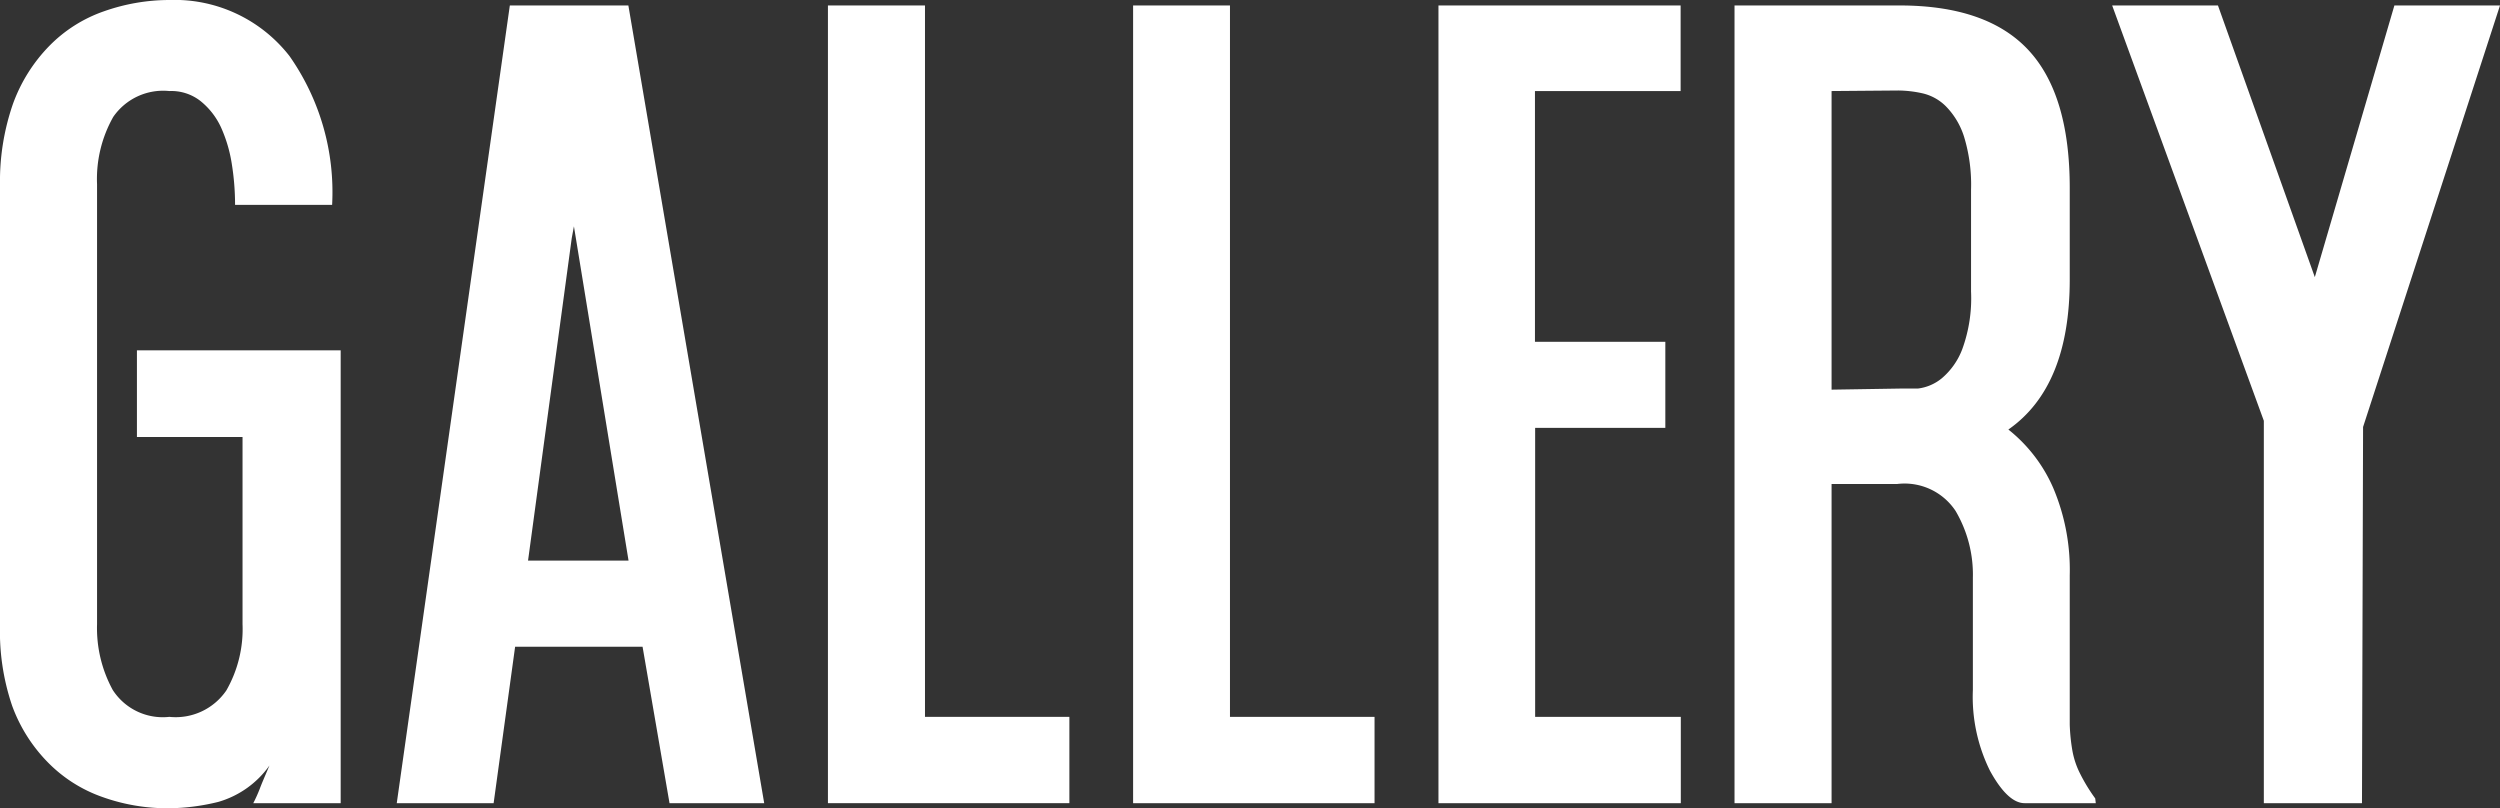 <svg xmlns="http://www.w3.org/2000/svg" viewBox="0 0 137.3 44.4"><rect x="0" y="0" width="137.3" height="44.4" fill="#333333" stroke="none"/><defs><style>.cls-1{fill:#fff;}</style></defs><title>kv-logo-gallery</title><g id="レイヤー_2" data-name="レイヤー 2"><g id="レイヤー_2-2" data-name="レイヤー 2"><path class="cls-1" d="M18.71,34.34v9.77h-4.8a8,8,0,0,0,.36-.8c.08-.22.26-.64.53-1.27a5.21,5.21,0,0,1-2.81,2,11.75,11.75,0,0,1-2.69.35,10.61,10.61,0,0,1-3.68-.62,7.81,7.81,0,0,1-2.95-1.86,8.66,8.66,0,0,1-2-3.14A12.69,12.69,0,0,1,0,34.34V10.18A13,13,0,0,1,.71,5.71a8.87,8.87,0,0,1,2-3.19,7.77,7.77,0,0,1,3-1.9A10.85,10.85,0,0,1,9.3,0a8,8,0,0,1,6.6,3.08,13,13,0,0,1,2.34,8.17H12.91A14.22,14.22,0,0,0,12.73,9a7.76,7.76,0,0,0-.59-2A4,4,0,0,0,11,5.54,2.6,2.6,0,0,0,9.3,5,3.33,3.33,0,0,0,6.22,6.42a6.92,6.92,0,0,0-.89,3.7V34.28a7.09,7.09,0,0,0,.86,3.61A3.27,3.27,0,0,0,9.3,39.37a3.37,3.37,0,0,0,3.13-1.45,6.77,6.77,0,0,0,.89-3.64V24H7.52V19.24H18.71Z"/><path class="cls-1" d="M35.29,35.52h-7l-1.18,8.59H21.79L28,.3h6.51l7.46,43.81H36.77Zm-.77-4.73-3-18.36-.12.65L29,30.79Z"/><path class="cls-1" d="M58.73,39.37v4.74H45.47V.3H50.8V39.37Z"/><path class="cls-1" d="M75.49,39.37v4.74H62.23V.3h5.32V39.37Z"/><path class="cls-1" d="M92.3.3V5h-8V18.77h7.16V23.5H84.31V39.37h8v4.74H79V.3Z"/><path class="cls-1" d="M115.1,44.11h-3.91c-.63,0-1.27-.63-1.9-1.78a9.14,9.14,0,0,1-.94-4.44V31.73a6.89,6.89,0,0,0-.95-3.67,3.36,3.36,0,0,0-3.2-1.48h-3.61V44.11H95.26V.3h9.06q4.8,0,7.08,2.45t2.27,7.61v5c0,3.91-1.12,6.66-3.37,8.23a8.34,8.34,0,0,1,2.46,3.2,11.52,11.52,0,0,1,.91,4.8v6.21c0,.79,0,1.45,0,2a10.27,10.27,0,0,0,.15,1.45,4.54,4.54,0,0,0,.42,1.24,9.58,9.58,0,0,0,.83,1.36ZM100.59,5v16.4l3.73-.06c.24,0,.58,0,1,0a2.54,2.54,0,0,0,1.33-.57,3.9,3.9,0,0,0,1.12-1.6,8.15,8.15,0,0,0,.48-3.16V10.42a9,9,0,0,0-.39-2.93,4.17,4.17,0,0,0-1-1.66,2.66,2.66,0,0,0-1.3-.71,6.33,6.33,0,0,0-1.3-.15Z"/><path class="cls-1" d="M137.3.3l-7.52,23.15-.06,20.66h-5.39v-21L116,.3h5.81l5.32,14.92L131.5.3Z"/></g></g></svg>